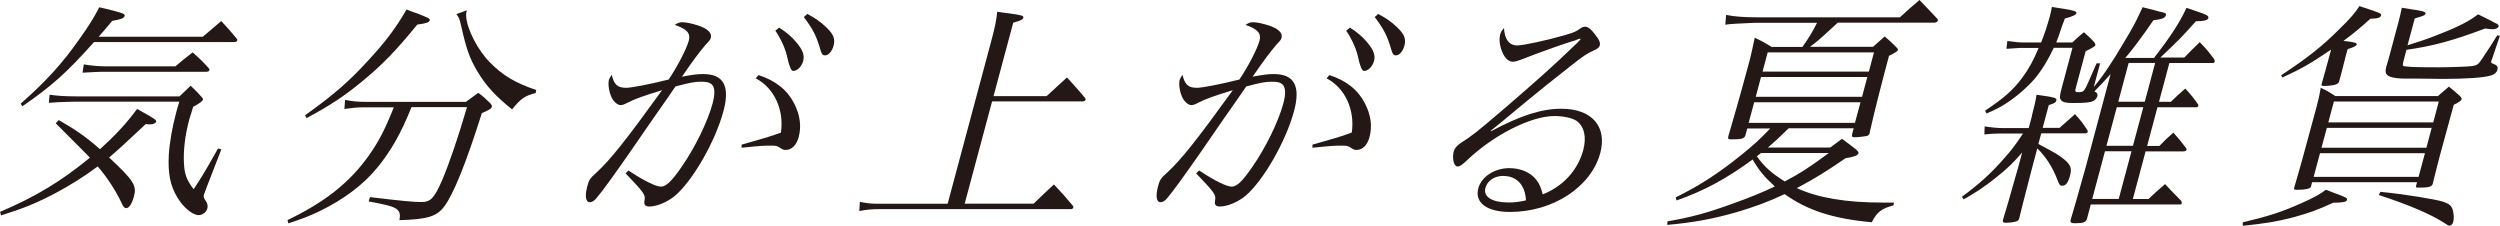 <?xml version="1.0" encoding="UTF-8"?><svg id="_レイヤー_2" xmlns="http://www.w3.org/2000/svg" viewBox="0 0 274.47 24.78"><defs><style>.cls-1{fill:#231815;}</style></defs><g id="design"><path class="cls-1" d="m6.45,13.18c1.76,1.01,2.93,1.79,4.53,3.2,1.69-1.53,2.88-2.81,4.07-4.42,1.95,1.07,2.14,1.22,2.09,1.4-.04.16-.31.29-.6.29-.16,0-.34,0-.54-.03-2.4,2.26-3.01,2.81-4.02,3.67,2.7,2.52,3.05,3.09,2.73,4.26-.22.81-.53,1.3-.84,1.3-.21,0-.35-.16-.54-.6-.58-1.25-1.55-2.76-2.6-3.98-1.53,1.14-2.99,2.05-4.69,2.96-2.05,1.07-3.43,1.64-5.93,2.42l-.1-.39c3.96-1.69,6.73-3.38,9.86-5.95q-.26-.29-3.75-3.77l.33-.36Zm15.82-9.15c.88-.75,1.15-.99,2.02-1.72.75.81.99,1.07,1.69,1.92.08.1.09.16.07.21-.03.13-.18.18-.39.18h-15.34c-3.01,3.38-4.72,4.89-7.87,7.05l-.18-.29c2.72-2.39,4.56-4.39,6.49-7.15,1-1.4,1.55-2.29,2.14-3.43,1.05.23,2.27.55,2.57.68.19.08.24.16.22.26-.07.26-.42.39-1.37.55-.65.78-.8.96-1.48,1.74h11.41ZM5.45,10.4c.9.13,1.75.18,2.92.18h11.34c.5-.49.67-.65,1.22-1.17.49.49.67.62,1.14,1.17.19.18.24.29.21.36-.04.16-.4.44-1.07.78-.21.68-.35,1.12-.43,1.4-.47,1.74-.67,3.46-.58,4.89.06,1.14.32,1.82,1.06,2.76.92-1.38,1.24-1.92,2.68-4.47l.36.1-1.53,3.95c-.25.65-.37.99-.38,1.01-.07.26-.04.34.22.73.17.23.22.52.16.78-.11.42-.54.75-.96.75-.65,0-1.66-.81-2.34-1.95-.78-1.27-1.04-2.63-.94-4.63.08-1.35.37-3.02.81-4.68.07-.26.18-.68.35-1.2h-11.49q-2.15.05-2.84.13l.09-.91Zm3.75-3.33c.77.13,1.58.21,2.26.21h7.8c.81-.68,1.04-.88,1.89-1.53.82.73,1.07.96,1.77,1.74.08.1.09.16.07.21-.03.13-.15.18-.36.18h-11.44c-.18,0-.89.03-2.13.1l.14-.91Z"/><path class="cls-1" d="m45.17,11.78c-1.16,2.89-2.24,4.78-3.75,6.63-1.57,1.9-3.66,3.48-6.41,4.81-1.1.52-1.83.81-3.36,1.3l-.08-.36c4.12-1.98,6.79-4.11,8.88-7.02,1.13-1.59,1.77-2.83,2.79-5.36h-3.3c-.65,0-1.45.08-2.13.18l.08-.99c.89.16,1.37.21,2.18.21h11.08c.59-.44.78-.57,1.36-.99.63.47.79.62,1.31,1.14.16.18.21.29.18.39-.06.21-.27.34-1.1.7-1.73,5.49-3.11,8.89-4.12,10.24-.81,1.09-1.84,1.43-4.93,1.51.14-.7.02-1.04-.48-1.33-.39-.21-.94-.36-2.9-.73l.15-.47c3.7.44,4.77.54,5.65.54,1.01,0,1.41-.42,2.29-2.44.77-1.82,1.75-4.68,2.71-7.98h-6.08Zm-11.68.88c3.15-2.26,4.81-3.69,6.99-6.08,1.83-1.98,2.95-3.46,4.16-5.54.49.21.92.36,1.18.44,1.2.47,1.41.57,1.36.75-.06.23-.38.34-1.37.47-2.33,2.86-3.84,4.42-6,6.19-1.97,1.64-3.55,2.68-6.16,4.08l-.15-.31ZM51.25,1.14c-.08.29-.09.44-.07.65.07,1.38,1.28,3.74,2.62,5.07,1.41,1.43,2.75,2.24,5.07,3.02l-.06.34c-1.14.26-1.65.62-2.59,1.79-1.82-1.46-2.85-2.57-3.82-4.19-.86-1.46-1.2-2.42-1.79-5.07-.14-.62-.25-.91-.51-1.2l1.15-.42Z"/><path class="cls-1" d="m69,18.72c1.68,1.12,3.01,1.77,3.56,1.77s1.16-.55,2.28-2.18c1.48-2.13,2.87-4.99,3.4-6.97.29-1.09.25-1.79-.14-2.11-.21-.18-.53-.26-1.1-.26-.73,0-1.25.1-2.84.52q-.61.91-2.46,3.54c-.21.31-1.06,1.53-2.51,3.64-1.7,2.44-3.05,4.32-3.67,5.04-.27.34-.52.49-.76.49-.47,0-.57-.68-.27-1.79.17-.65.31-.86.99-1.46,1.55-1.43,3.24-3.56,7.21-9.05-1.9.57-3.11,1.01-3.74,1.35-.45.23-.62.29-.83.29-.29,0-.72-.34-.94-.78-.31-.6-.45-1.51-.33-1.98.03-.13.14-.31.31-.57.26,1.07.63,1.43,1.59,1.43.57,0,2.6-.39,4.66-.91,1-1.48,1.97-3.38,2.21-4.26.22-.81-.18-1.27-1.54-1.74.37-.23.54-.29.83-.29.39,0,1.03.13,1.68.34,1.08.34,1.6.83,1.45,1.38-.05.18-.13.29-.57.75-.72.86-1.36,1.69-2.6,3.51,1.21-.23,1.69-.29,2.34-.29,2.24,0,2.95,1.33,2.22,4.06-.89,3.33-3.37,7.64-5.33,9.31-.83.68-1.98,1.17-2.81,1.17-.44,0-.6-.18-.54-.6.13-.68.06-.81-2.07-3.04l.32-.31Zm14.27-10.48c1.87.6,3.17,1.64,3.92,3.12.65,1.27.81,2.52.5,3.67-.24.91-.77,1.43-1.42,1.43-.21,0-.31-.03-.55-.18-.37-.26-.5-.29-.99-.29-.91,0-1.04,0-3.31.23v-.34c2.77-.78,3.48-1.01,4.32-1.33.36-2.52-.76-4.91-2.77-5.95l.31-.36Zm2.28-5.2c.82.52,1.39,1.01,1.88,1.61.71.83.92,1.43.75,2.05s-.66,1.09-1.1,1.09q-.34,0-.69-1.69c-.22-.91-.76-2.03-1.27-2.73l.43-.34Zm3.08-1.51c.82.42,1.46.86,2.1,1.48.79.75.98,1.27.79,2-.17.62-.55,1.07-.94,1.07-.23,0-.36-.13-.47-.49-.47-1.64-.81-2.31-1.86-3.72l.38-.34Z"/><path class="cls-1" d="m114.93,10.53l2.21-2.03c.88.99,1.17,1.27,1.99,2.26.06.08.06.16.05.21-.02.08-.17.16-.3.16h-9.96l-3.01,11.23h7.57c.99-.96,1.3-1.25,2.23-2.11.93.99,1.21,1.3,2.08,2.34.06.08.06.16.05.21-.02.08-.15.16-.25.16h-21.04c-.81,0-1.42.05-2.21.21l.06-1.01c.89.18,1.27.21,2.31.21h7.33l4.8-17.91c.4-1.48.56-2.29.64-3.17.6.08,1.05.16,1.33.18,1.36.18,1.59.26,1.54.47s-.32.34-1.11.55l-2.16,8.06h5.85Z"/><path class="cls-1" d="m131.66,18.72c1.68,1.12,3.01,1.77,3.56,1.77.57,0,1.16-.55,2.28-2.18,1.48-2.13,2.87-4.99,3.4-6.97.29-1.09.25-1.79-.14-2.11-.21-.18-.53-.26-1.1-.26-.73,0-1.25.1-2.84.52q-.61.91-2.46,3.54c-.21.31-1.06,1.53-2.51,3.64-1.7,2.44-3.05,4.32-3.67,5.04-.27.34-.52.49-.76.49-.47,0-.57-.68-.27-1.79.17-.65.31-.86.99-1.46,1.55-1.43,3.24-3.56,7.21-9.05-1.9.57-3.11,1.01-3.74,1.35-.45.23-.62.29-.83.29-.29,0-.71-.34-.94-.78-.31-.6-.45-1.51-.33-1.98.04-.13.14-.31.31-.57.26,1.07.63,1.43,1.59,1.43.57,0,2.6-.39,4.66-.91,1-1.48,1.97-3.38,2.21-4.26.21-.81-.18-1.27-1.54-1.74.37-.23.54-.29.83-.29.39,0,1.03.13,1.68.34,1.08.34,1.6.83,1.45,1.38-.05.18-.13.29-.57.75-.72.86-1.36,1.69-2.61,3.51,1.21-.23,1.69-.29,2.34-.29,2.24,0,2.95,1.33,2.21,4.06-.89,3.33-3.37,7.64-5.33,9.31-.83.68-1.98,1.17-2.81,1.17-.44,0-.6-.18-.54-.6.13-.68.06-.81-2.07-3.04l.32-.31Zm14.28-10.48c1.87.6,3.17,1.64,3.92,3.12.65,1.27.81,2.52.5,3.67-.24.91-.77,1.43-1.42,1.43-.21,0-.3-.03-.55-.18-.37-.26-.5-.29-.99-.29-.91,0-1.04,0-3.31.23v-.34c2.77-.78,3.48-1.01,4.32-1.33.36-2.52-.76-4.91-2.77-5.95l.31-.36Zm2.28-5.2c.82.52,1.39,1.01,1.88,1.61.71.83.92,1.43.75,2.05-.17.62-.66,1.09-1.1,1.09q-.34,0-.69-1.69c-.22-.91-.76-2.03-1.27-2.73l.43-.34Zm3.08-1.51c.82.42,1.46.86,2.1,1.48.79.75.98,1.27.79,2-.17.62-.55,1.07-.93,1.07-.23,0-.36-.13-.47-.49-.47-1.64-.81-2.31-1.86-3.72l.38-.34Z"/><path class="cls-1" d="m173.07,4.39c-1.1.31-3.8,1.27-5.8,2.05-.58.23-.95.34-1.16.34-.47,0-.89-.36-1.19-1.09-.28-.7-.36-1.38-.21-1.92.06-.23.16-.42.41-.68.06,1.22.58,1.9,1.44,1.9.68,0,3.3-.57,5.21-1.12,1.1-.34,1.16-.34,1.83-.81.12-.08.27-.13.4-.13.34,0,.68.26,1.16.91.45.57.55.86.47,1.17-.05.18-.22.34-.57.49-.86.39-1.17.6-2.62,1.74-2.08,1.64-3.3,2.6-4.87,3.9q-3.21,2.68-3.91,3.22l.04.05c3.25-1.74,5.55-2.47,7.73-2.47,3.33,0,5.04,1.95,4.26,4.86-1,3.72-5.19,6.47-9.9,6.47-2.55,0-3.91-1.01-3.49-2.6.34-1.27,1.79-2.21,3.4-2.21,1.27,0,2.32.47,2.96,1.27.35.44.52.86.71,1.61,2.21-.86,3.86-2.65,4.45-4.86.38-1.43.12-2.6-.75-3.22-.46-.31-1.42-.52-2.43-.52-2.55,0-6.67,2.08-9.56,4.84-.59.55-.81.7-1.07.7-.39,0-.61-.91-.4-1.69.08-.31.34-.6.79-.91,1.19-.75,1.72-1.17,4.58-3.61,4.13-3.56,5.42-4.71,8.18-7.36q.29-.29.37-.42s-.04-.05-.06-.05c0,0-.03,0-.03.03h-.08s-.06.03-.14.05l-.14.05Zm-8,14.92c-.99,0-1.78.52-1.99,1.33-.26.96.72,1.59,2.54,1.59.7,0,1.05-.05,1.91-.23-.07-1.66-1-2.68-2.46-2.68Z"/><path class="cls-1" d="m196.37,14.09c-1.16,1.14-1.47,1.4-2.28,2.11h6.84c.58-.42.75-.55,1.3-.96.67.49.87.65,1.51,1.14.23.21.33.34.3.44-.07.26-.47.39-1.42.55-2.17,1.48-3.38,2.24-5.35,3.28,2.29,1.07,5.43,1.59,9.38,1.59h1.3l-.08.31c-1.29.34-1.81.73-2.37,1.85-4.26-.39-7.06-1.3-9.57-3.09-1.82.86-3.31,1.4-5.26,1.98-2.73.78-4.78,1.14-7.63,1.4l.03-.39c2.59-.44,4.41-.94,7.26-1.98,1.73-.62,3.1-1.17,4.52-1.85-1.17-1.07-1.74-1.77-2.43-2.96-2.98,2.18-5.4,3.46-8.36,4.5l-.09-.34c2.64-1.3,4.71-2.65,7.17-4.63,1.36-1.09,2.15-1.82,3.21-2.94h-2.52l-.21.78c-.14.34-.42.42-1.44.42-.47,0-.51-.03-.41-.42.49-1.64,1.16-3.95,2.35-8.37.15-.57.31-1.35.53-2.37.83.39,1.08.55,1.86,1.01h3.38c.81-1.17,1.1-1.66,1.6-2.65h-6.79q-2.63.1-3.28.21l.08-1.07c.89.18,2.04.26,3.39.26h15.7c.9-.83,1.18-1.09,2.15-1.9l1.95,2.05c.06.08.08.18.07.23-.03.1-.24.21-.37.21h-10.63l-.65.6c-1.45,1.33-1.69,1.53-2.4,2.05h6.92c.55-.49.72-.65,1.29-1.14.57.49.74.65,1.23,1.14.17.16.24.26.22.34-.04.16-.23.26-.98.65q-1.37,5.1-2.11,8.37s0,.08,0,.1c-.04.13-.15.26-.27.31-.14.05-1,.16-1.45.16-.21,0-.27-.08-.22-.34l.17-.65h-7.12Zm7.89-2.86h-11.67l-.61,2.26h11.67l.61-2.26Zm.75-2.78h-11.67l-.58,2.18h11.67l.58-2.18Zm-11.67,8.35q-.23.18-.46.36c.81,1.14,1.61,1.85,3.06,2.76,1.66-.86,2.8-1.61,4.84-3.12h-7.44Zm12.4-11.05h-11.67l-.56,2.11h11.67l.56-2.11Z"/><path class="cls-1" d="m223.08,12.69c.25-.94.43-1.72.51-2.29,2.06.29,2.25.34,2.17.65-.06.21-.21.29-.83.49l-.67,2.5h1.85c.75-.65.96-.86,1.7-1.51.66.73.83.96,1.35,1.74.03.08.06.16.05.21-.03.1-.15.16-.3.16h-4.81l-.31,1.17c.71.36,1.54.83,1.91,1.04,1.51.96,1.83,1.43,1.58,2.37-.22.83-.47,1.17-.86,1.17-.26,0-.32-.05-.58-.75-.51-1.3-1.22-2.42-2.17-3.35l-.53,1.98c-.89,3.43-1.39,5.38-1.48,5.8-.12.16-.19.23-.38.26-.28.08-.74.13-1.05.13-.29,0-.37-.08-.34-.29q.26-.78,1.71-5.9l.41-1.53c-.98,1.14-1.65,1.79-2.94,2.81-1.32,1.04-2.11,1.56-3.49,2.34l-.18-.29c1.81-1.33,3.21-2.57,4.65-4.24.78-.86,1.3-1.56,2.05-2.7h-2.6c-.55,0-.89.03-1.64.1l.03-.88c.85.13,1.46.18,2.01.18h2.83l.36-1.35Zm13.43-6.37c1.7-2.18,2.79-3.82,3.54-5.46.5.18.88.31,1.14.39,1.05.34,1.32.49,1.26.73-.06.23-.43.34-1.37.36-1.63,1.82-1.71,1.9-3.9,3.98h2.63c.71-.73.93-.96,1.7-1.69.75.78.97,1.04,1.58,1.87.05.1.07.21.06.26-.02.08-.09.16-.17.16h-4.81l-1.14,4.26h1.3c.67-.65.87-.83,1.59-1.46.66.73.86.96,1.42,1.77.01.05.02.13,0,.16-.02.08-.11.13-.24.13h-4.24l-1.13,4.24h1.35c.62-.65.82-.83,1.53-1.46.66.73.83.96,1.41,1.72.04.05.04.13.03.18-.02.08-.17.16-.3.16h-4.19l-1.4,5.23h1.72c.77-.73,1-.94,1.82-1.64q.76.83,1.75,1.82c.07.13.1.21.08.29-.02.08-.11.13-.19.13h-9.8l-.42,1.59c-.12.36-.41.47-1.32.47-.39,0-.53-.08-.48-.34q.4-1.3,1.65-5.77l2.75-10.27q-1.04,1.17-1.78,1.9c.3.13.38.31.33.52s-.28.47-.48.55c-.35.16-.91.21-2.24.21-.7,0-1.07-.08-1.25-.29-.2-.23-.2-.44.07-1.43l1.16-4.34h-2.05c-.66,1.4-1.34,2.5-2.15,3.46-.9,1.01-2.11,2.05-3.35,2.81-.56.34-.98.55-1.89.94l-.15-.31c2.13-1.43,3.01-2.21,4.06-3.59.73-.99,1.24-1.9,1.82-3.3h-2.03c-.05,0-.55.03-1.51.1l.1-.86c1.06.13,1.21.16,1.73.16h1.98c.4-.99.68-1.87.94-2.81.1-.39.15-.57.24-1.09.57.1,1.05.16,1.32.21,1.05.16,1.43.29,1.38.47-.06.21-.44.36-1.28.6-.11.31-.2.57-.28.75-.4,1.2-.5,1.48-.66,1.87h1.77c.52-.49.69-.65,1.26-1.12.55.47.7.6,1.16,1.12.11.16.12.23.1.31q-.04.16-1.06.65l-1.07,3.98c-.12.44-.09.52.25.52.44,0,.59-.08.74-.34.19-.31.34-.68,1.28-2.83h.39l-.7,2.6c.95-1.12,1.94-2.57,3.41-5.07.95-1.59,1.15-1.95,1.95-3.69.49.13.9.23,1.15.29.5.16.87.23,1.12.29s.33.13.29.29c-.08.31-.38.44-1.38.57-.92,1.38-2.45,3.43-3.08,4.13h3.2Zm-2.5,10.29h-2.91l-1.4,5.23h2.91l1.4-5.23Zm.16-.6l1.14-4.24h-2.91l-1.14,4.24h2.91Zm1.3-4.84l1.14-4.26h-2.91l-1.14,4.26h2.91Z"/><path class="cls-1" d="m246.23,24.41c2.86-.68,4.26-1.14,6.32-2.05,1.57-.7,2.18-1.04,2.8-1.53.45.18.8.31,1.01.39,1.16.42,1.37.52,1.31.73-.06.23-.42.29-1.51.31-1.78.81-2.7,1.14-4.35,1.59-1.79.47-3.07.68-5.58.94v-.36Zm4.22-16.15c2.88-1.9,4.49-3.17,6.34-5.02,1.26-1.22,1.76-1.82,2.25-2.57,2.37.78,2.44.81,2.37,1.04-.06.23-.4.34-1.16.34-1.2,1.07-1.77,1.56-2.97,2.44,1.19.13,1.5.21,1.46.39-.04.16-.28.29-1,.52-.1.39-.14.52-.24.88-.01.05-.12.47-.35,1.4l-.34,1.27c-.08.18-.14.23-.32.31-.24.1-.86.18-1.35.18-.23,0-.3-.05-.25-.23q.3-1.01,1.04-3.77c-2.2,1.51-3.27,2.11-5.35,3.07l-.14-.26Zm3.29,12.17s-.01.05-.01.05c-.06.23-.62.36-1.61.36-.23,0-.3-.05-.24-.26.51-1.72,1.05-3.61,2.44-8.81.25-.94.32-1.27.47-2.13.72.34.94.47,1.6.91h11.26c.54-.47.71-.6,1.21-1.04.56.44.72.6,1.25,1.07.12.16.17.23.15.31-.04.16-.23.29-.87.62l-1.52,5.56c-.33,1.22-.47,1.85-.78,3.09-.1.36-.43.44-1.6.44-.23,0-.27-.05-.24-.18l.11-.42h-11.52l-.11.42Zm.97-3.61l-.7,2.6h11.52l.7-2.6h-11.52Zm.75-2.78l-.59,2.18h11.52l.58-2.18h-11.52Zm12.29-2.89h-11.52l-.61,2.29h11.52l.61-2.29Zm-6.42,9.91c2.66.26,6.05.81,6.91,1.09.67.23.9.44,1.04.88.13.49.15.99.05,1.35-.05.21-.23.39-.39.39s-.22-.05-.66-.34c-1.51-.96-3.92-1.98-7.12-3.02l.18-.36Zm3.01-16.09c1.33-.42,2.28-.73,3.47-1.22,2.15-.83,3.33-1.46,4.25-2.18q.64.31,1.47.73c.11.08.25.13.39.21.35.16.43.23.39.39-.05.18-.29.31-.63.31-.21,0-.51-.03-.84-.08-3.55,1.33-5.69,1.92-8.64,2.34l-.33,1.25c-.08.31-.08.42-.05.49.15.13,1.04.18,3.9.18,1.2,0,3.3-.08,3.67-.13.6-.1.7-.18,1.13-.83.96-1.43,1-1.51,1.64-2.55l.3.05-.85,2.5c-.05.1-.08.21-.1.26-.04.16-.01.23.16.29.5.18.61.34.51.7-.08.29-.35.52-.76.62-.77.23-2.72.36-5.04.36h-.44c-1.55-.03-2.72-.03-3.27-.03h-.49c-1.27,0-1.93-.16-2.18-.49-.11-.18-.11-.36-.04-.73.26-.86.26-.88.36-1.25l1-3.72c.17-.62.22-.91.37-1.59.42.08.77.13.97.16,1.33.18,1.69.29,1.63.49-.05.18-.25.26-1.18.52l-.79,2.94Z"/></g></svg>